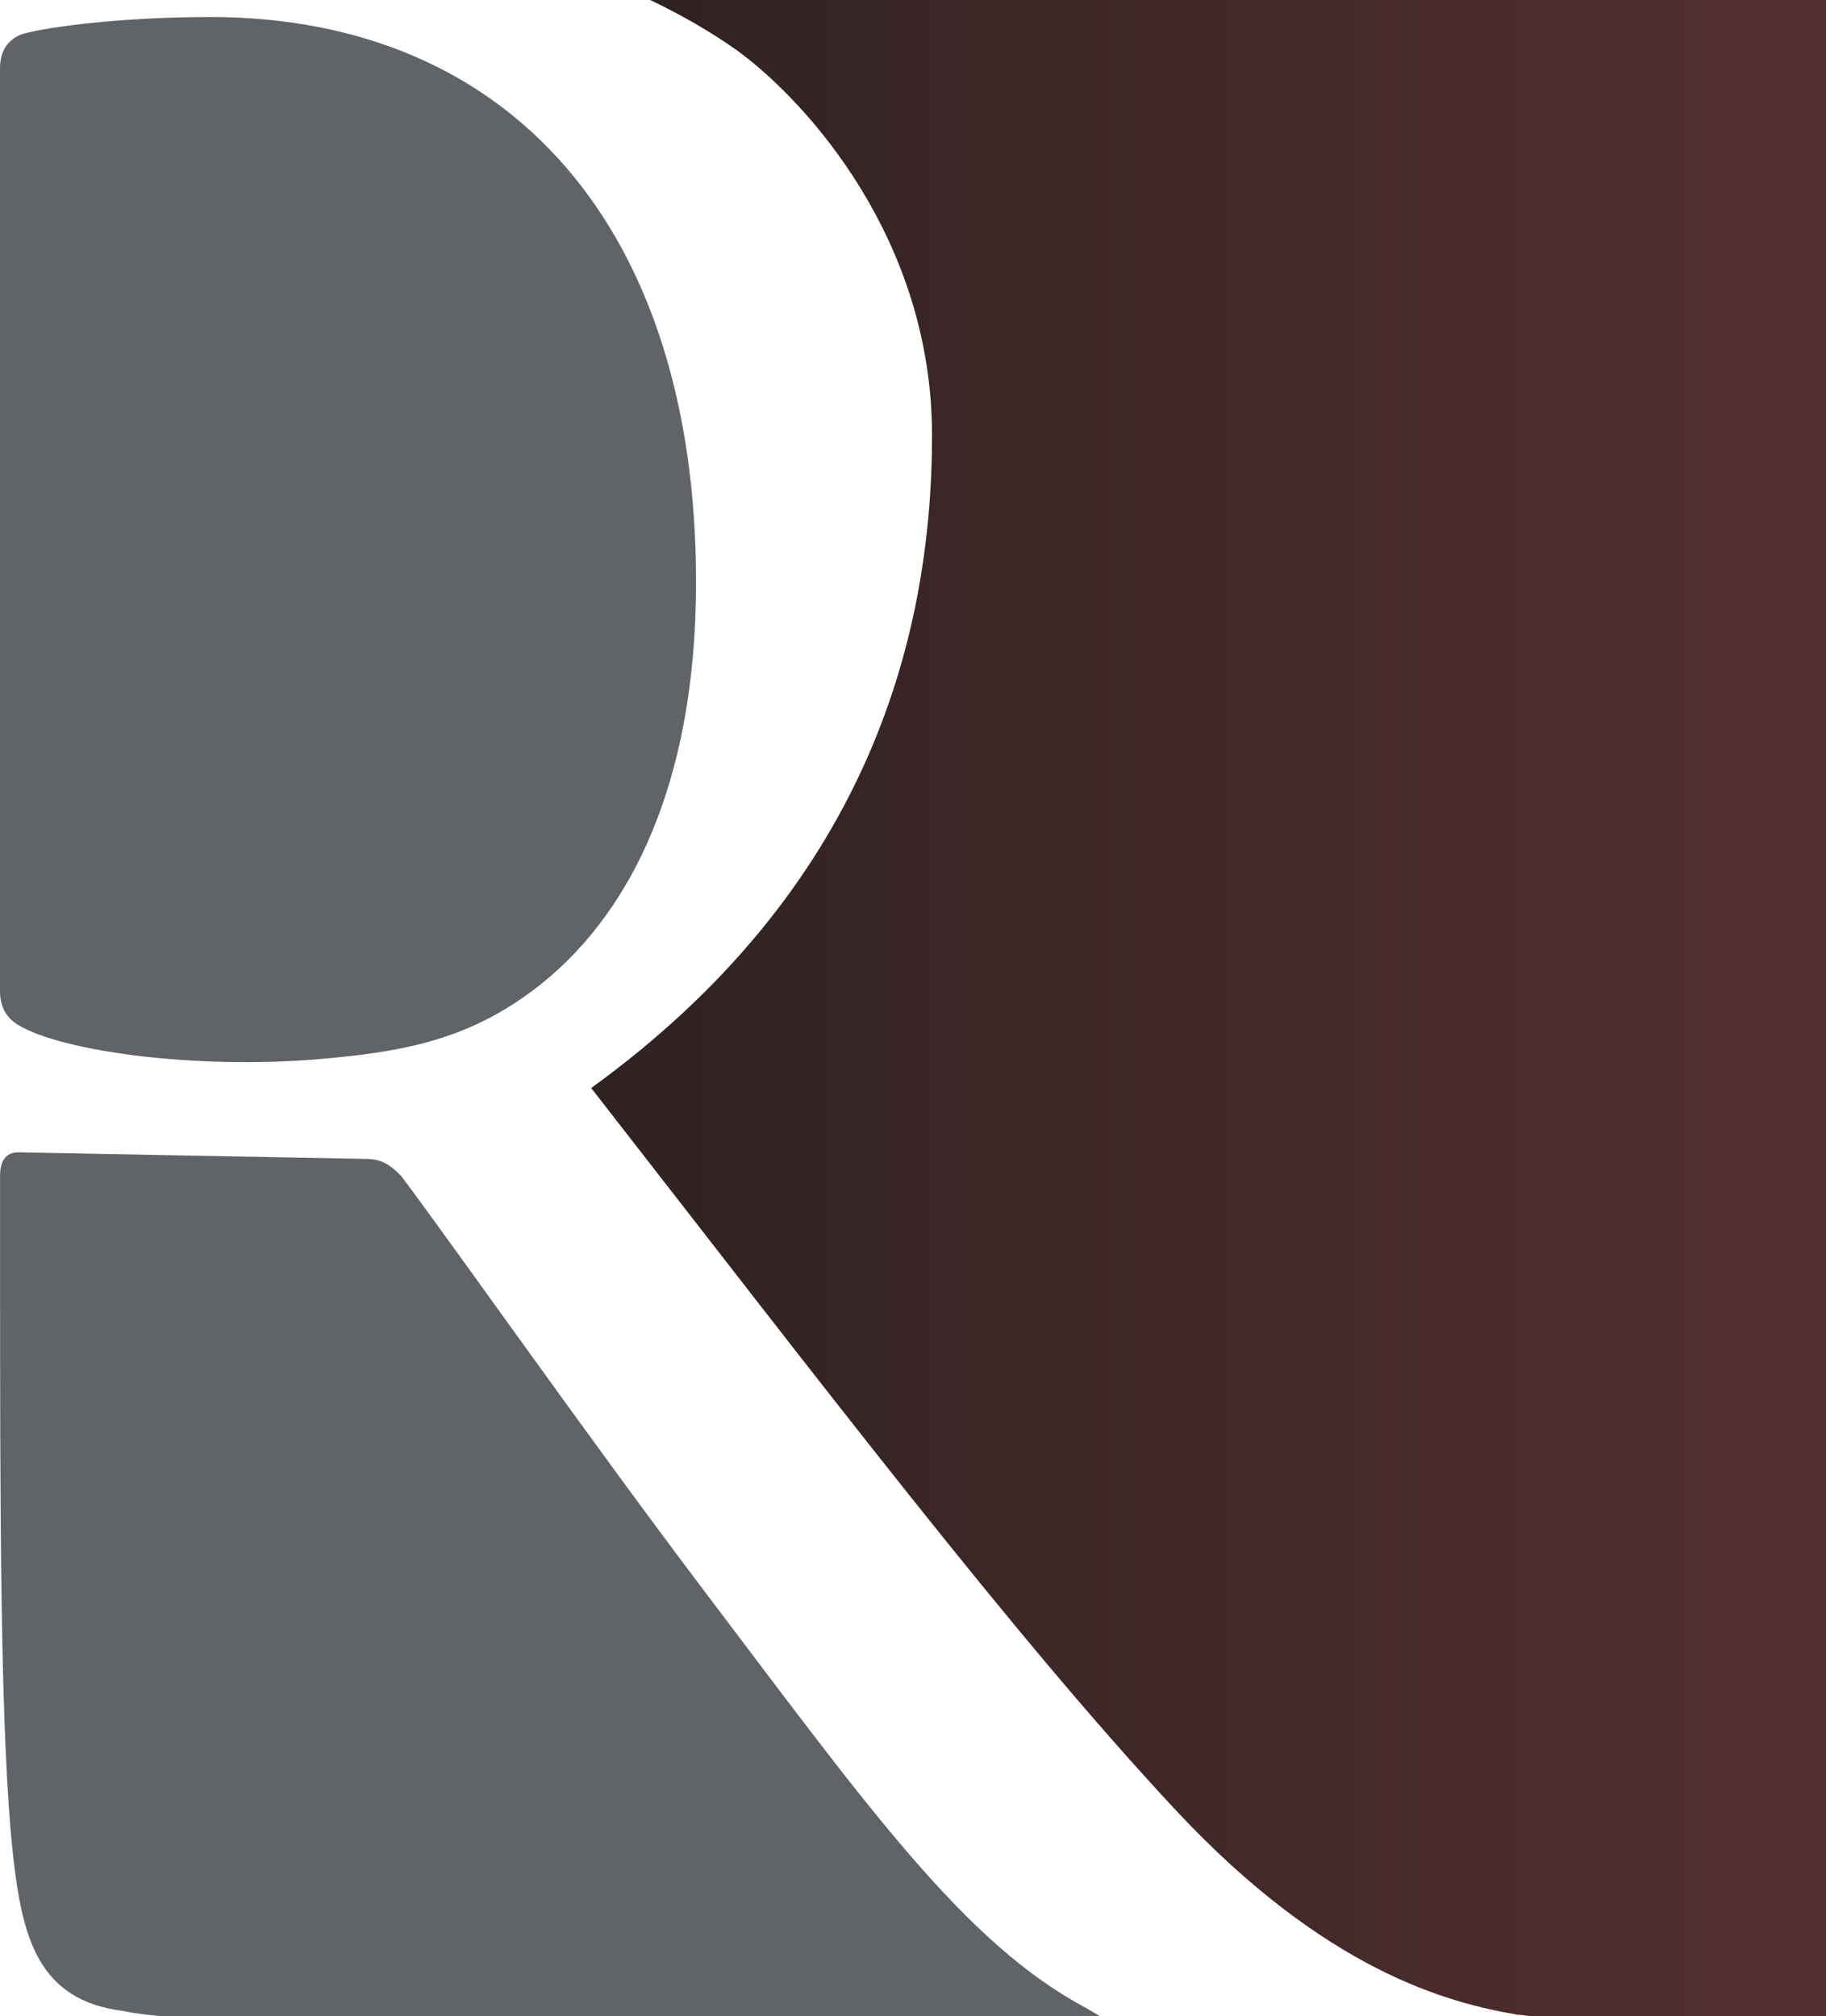 <?xml version="1.0" encoding="UTF-8"?>
<!DOCTYPE svg PUBLIC "-//W3C//DTD SVG 1.1//EN" "http://www.w3.org/Graphics/SVG/1.1/DTD/svg11.dtd">
<!-- Creator: CorelDRAW -->
<svg xmlns="http://www.w3.org/2000/svg" xml:space="preserve" width="36.229mm" height="40mm" style="shape-rendering:geometricPrecision; text-rendering:geometricPrecision; image-rendering:optimizeQuality; fill-rule:evenodd; clip-rule:evenodd"
viewBox="0 0 36.229 40"
 xmlns:xlink="http://www.w3.org/1999/xlink">
 <defs>
  <style type="text/css">
   <![CDATA[
    .fil0 {fill:#606468}
    .fil1 {fill:url(#id0)}
   ]]>
  </style>
  <linearGradient id="id0" gradientUnits="userSpaceOnUse" x1="11.729" y1="20" x2="36.229" y2="20">
   <stop offset="0" style="stop-color:#2F2222"/>
   <stop offset="1" style="stop-color:#552F2F"/>
  </linearGradient>
 </defs>
 <g id="Layer_x0020_1">
  <path class="fil0" d="M4.161 0.338c-1.665,0 -3.173,0.182 -3.719,0.338 -0.286,0.104 -0.442,0.338 -0.442,0.676l0 18.309c0,0.286 0.104,0.52 0.364,0.676 0.858,0.52 3.511,0.884 5.956,0.676 1.534,-0.13 2.783,-0.338 4.057,-1.222 1.951,-1.352 3.433,-3.979 3.433,-8.245 0,-6.996 -3.667,-11.209 -9.649,-11.209l-0 -0z"/>
  <path class="fil0" d="M21.561 39.844c-2.419,-1.274 -4.369,-4.031 -7.542,-8.218 -2.341,-3.095 -4.968,-6.84 -6.06,-8.296 -0.234,-0.234 -0.39,-0.338 -0.728,-0.338l-6.866 -0.13c-0.26,0 -0.364,0.182 -0.364,0.468l0 1.326c0,5.384 0,9.805 0.26,12.172 0.182,1.612 0.494,2.861 2.185,3.069 0.234,0.052 0.494,0.078 0.754,0.104l18.622 0c-0.078,-0.052 -0.182,-0.104 -0.26,-0.156l-0 0z"/>
  <path class="fil1" d="M12.9 0c0.598,0.286 1.196,0.624 1.743,1.014 1.378,1.014 3.849,3.745 3.849,7.62 0,4.161 -1.379,9.051 -6.762,12.952 4.577,5.878 8.374,10.871 11.6,14.33 2.991,3.199 5.41,3.823 6.788,4.057 0.104,0 0.182,0.026 0.26,0.026l5.852 0 0 -40 -23.329 -0z"/>
 </g>
</svg>
